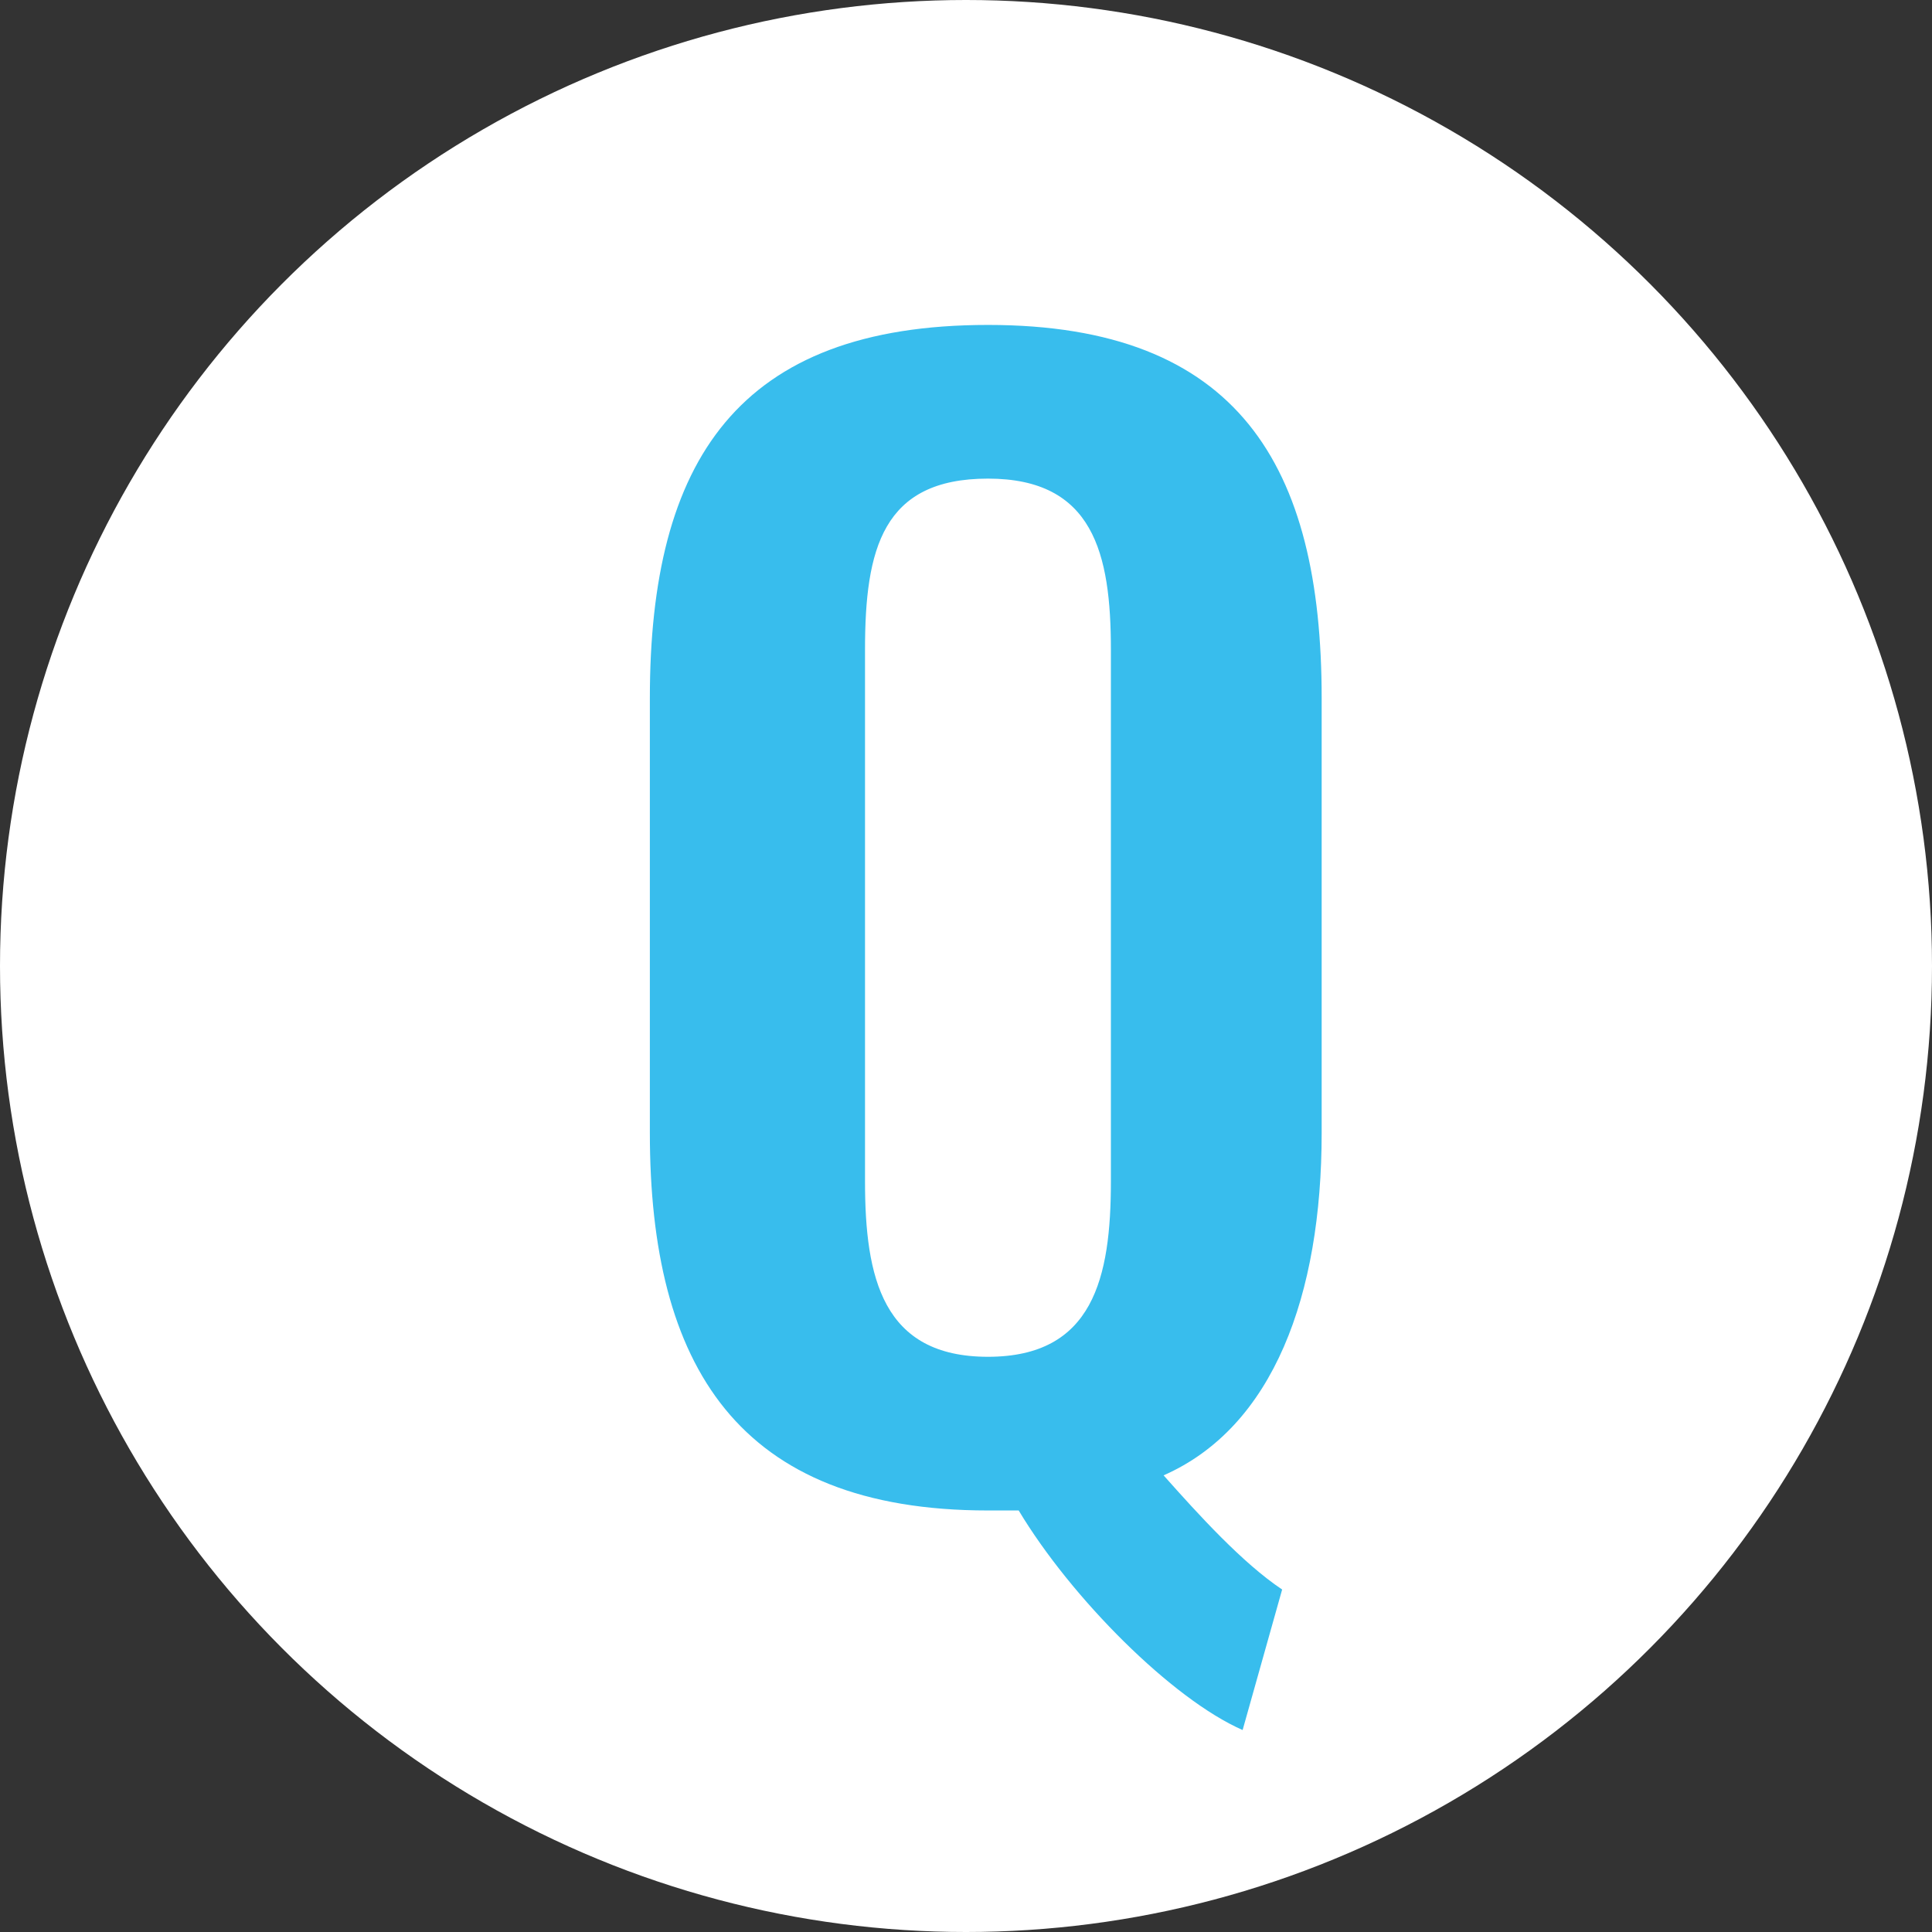 <?xml version="1.0" encoding="UTF-8"?>
<svg id="_レイヤー_1" xmlns="http://www.w3.org/2000/svg" version="1.1" viewBox="0 0 44 44">
  <rect x="0" y="0" width="44" height="44" fill="#333333" stroke="none"/>
  <!-- Generator: Adobe Illustrator 29.8.2, SVG Export Plug-In . SVG Version: 2.1.1 Build 3)  -->
  <defs>
    <style>
      .st0 {
        fill: #fff;
      }

      .st1 {
        fill: #38bded;
      }
    </style>
  </defs>
  <circle class="st0" cx="22" cy="22" r="22"/>
  <path class="st1" d="M23.1,34.4h-.6c-5.7,0-7.7-3.3-7.7-8.6v-9.9c0-5.4,2-8.5,7.7-8.5s7.6,3.2,7.6,8.5v9.9c0,3.7-1.1,6.7-3.6,7.8.8.9,1.8,2,2.7,2.6l-.9,3.2c-1.6-.7-3.9-3-5.1-5h0ZM25.3,26.9v-12.1c0-2.2-.4-3.9-2.8-3.9s-2.8,1.6-2.8,3.9v12.1c0,2.2.4,4,2.8,4s2.8-1.8,2.8-4Z"/>
</svg>